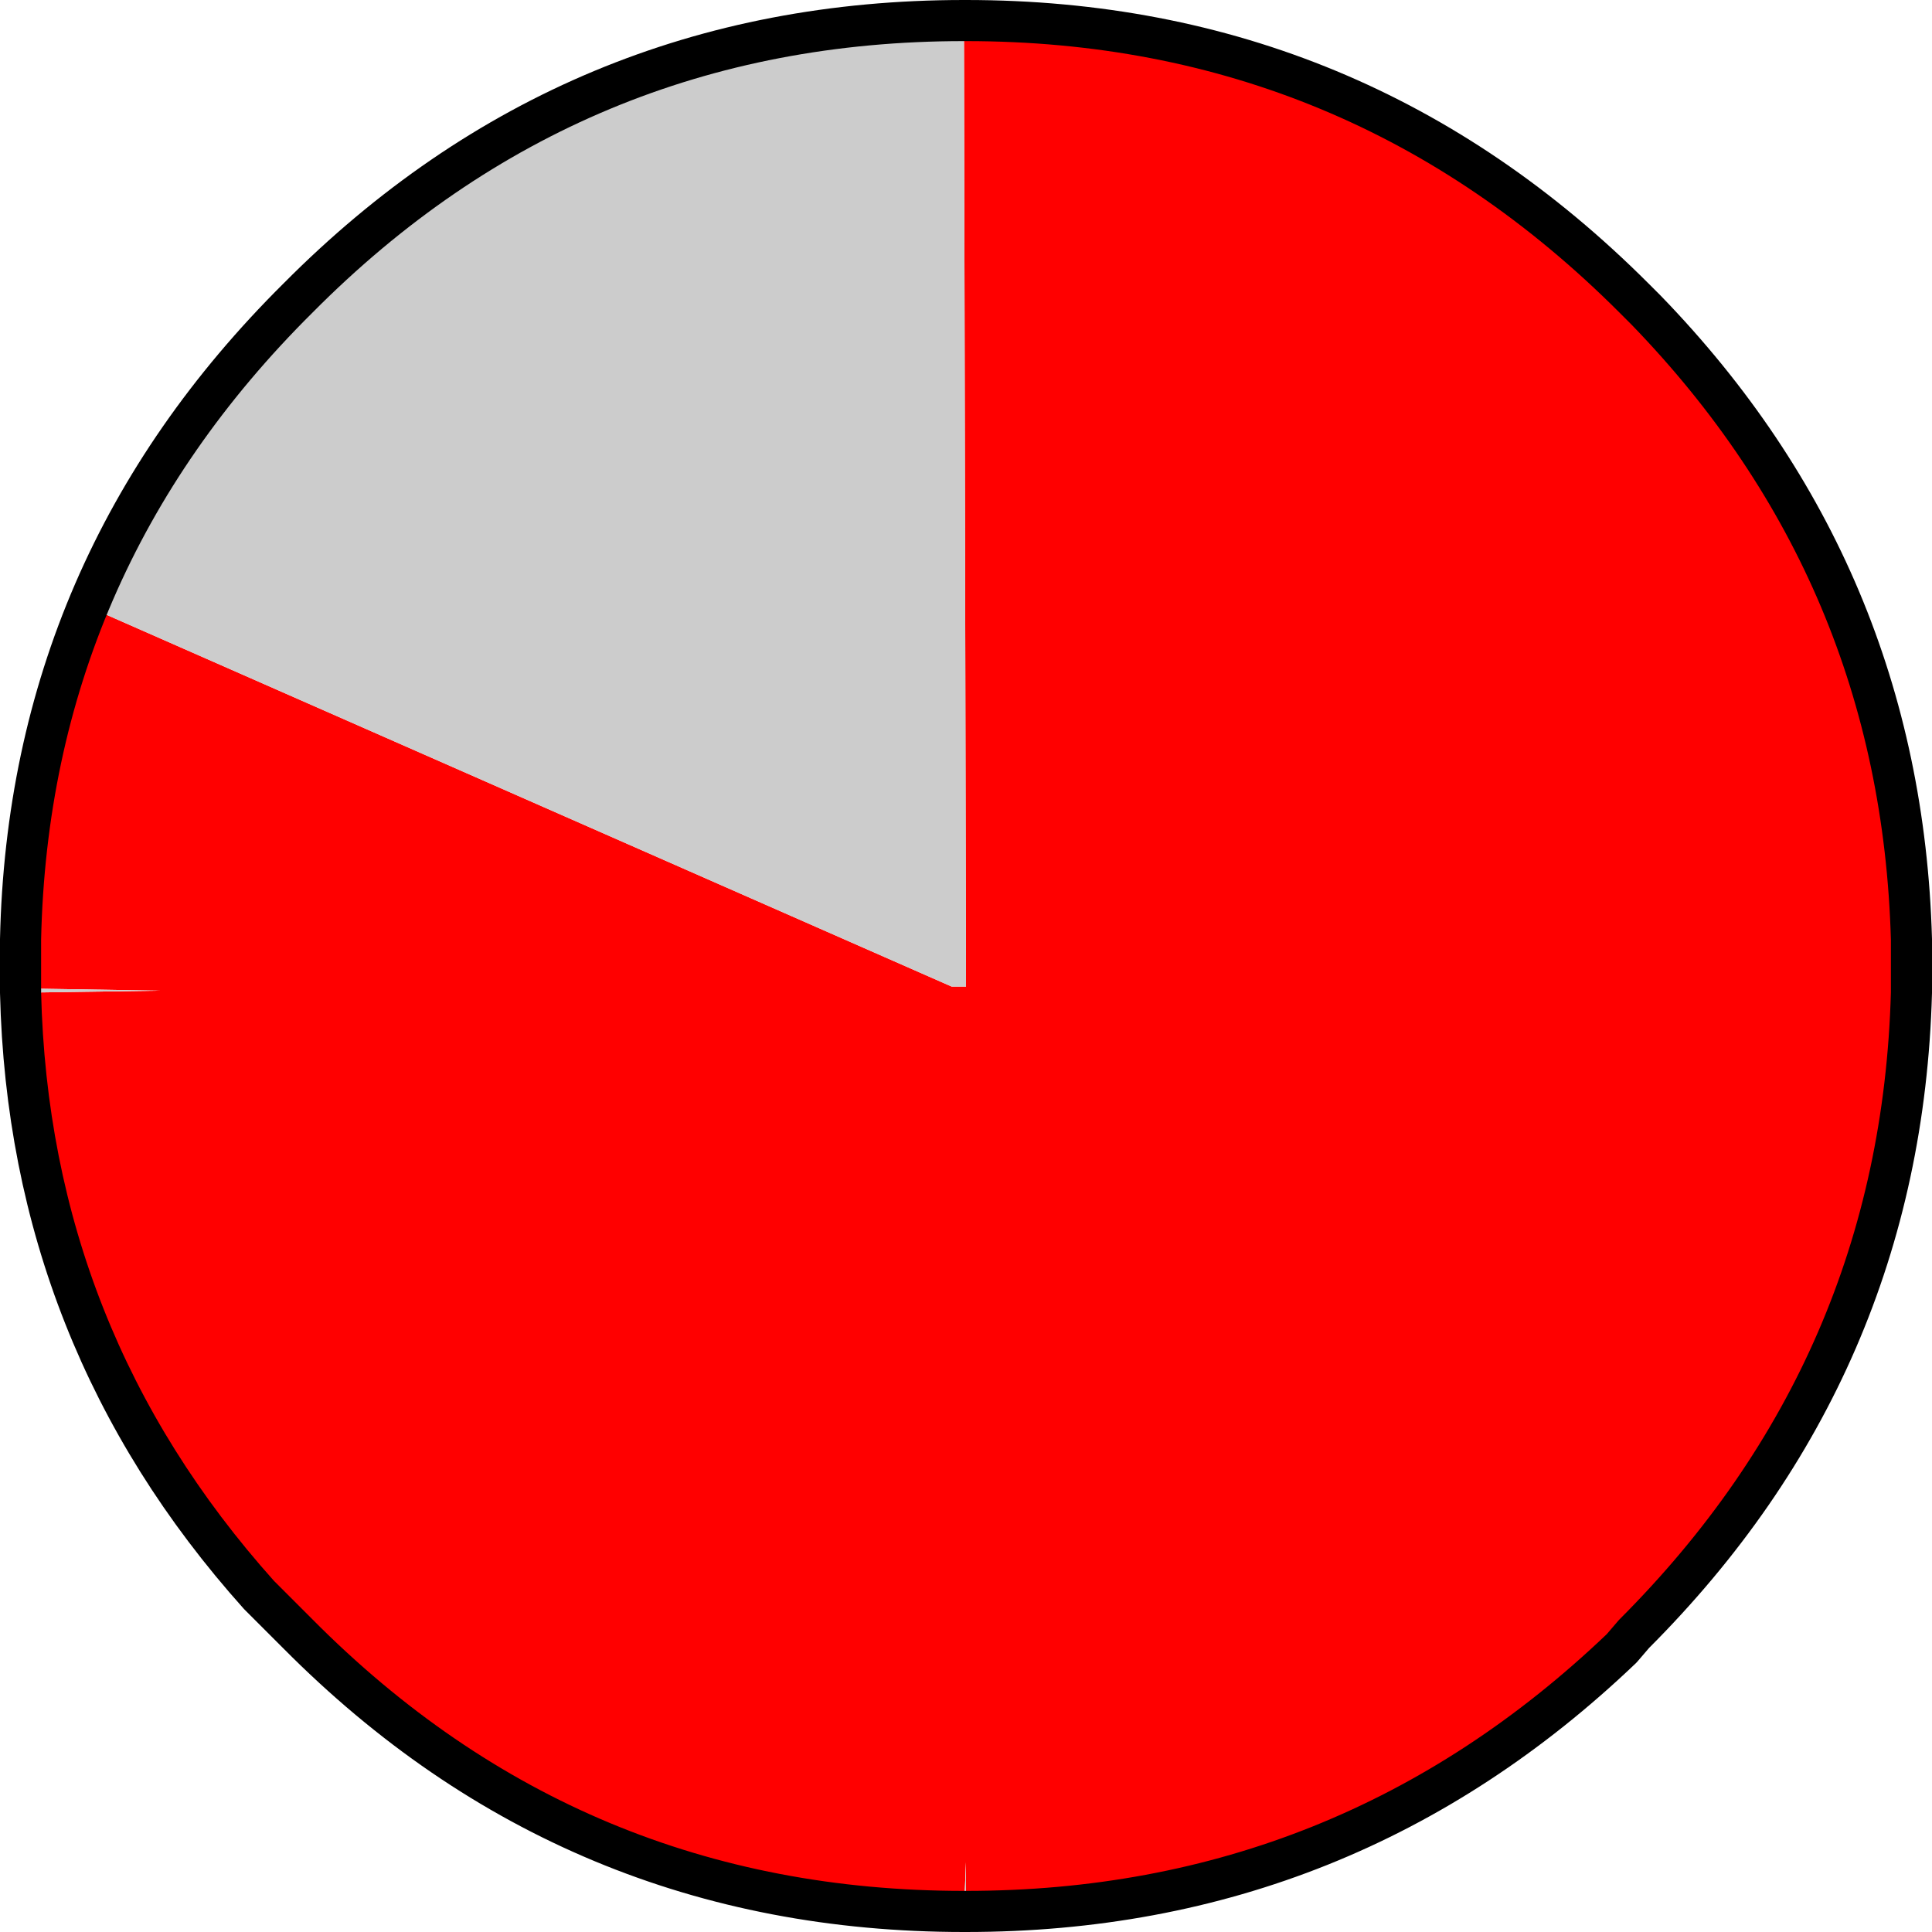 <?xml version="1.0" encoding="UTF-8" standalone="no"?>
<svg xmlns:xlink="http://www.w3.org/1999/xlink" height="47.0px" width="47.0px" xmlns="http://www.w3.org/2000/svg">
  <g transform="matrix(1.0, 0.0, 0.0, 1.0, -196.5, -124.5)">
    <path d="M197.0 148.65 L200.4 148.6 197.3 148.55 Q197.15 145.45 197.7 143.3 L198.85 139.35 219.65 148.5 220.0 148.5 219.95 125.0 220.0 125.0 Q229.5 125.0 236.25 131.75 L236.55 132.05 Q242.75 138.45 243.0 147.35 L243.0 148.0 243.0 148.65 Q242.75 157.75 236.25 164.25 L235.95 164.6 Q229.25 171.0 220.0 171.0 L220.0 169.8 219.95 171.0 Q210.45 171.0 203.75 164.25 L202.8 163.3 Q197.2 157.05 197.0 148.65" fill="#ff0000" fill-rule="evenodd" stroke="none"/>
    <path d="M219.95 125.0 L220.0 148.5 219.65 148.5 198.85 139.35 197.7 143.3 Q197.15 145.45 197.3 148.55 L200.4 148.6 197.0 148.65 197.0 148.5 197.0 148.0 197.0 147.35 Q197.2 138.25 203.75 131.75 210.45 125.0 219.95 125.0 M219.95 171.0 L220.0 169.8 220.0 171.0 219.95 171.0" fill="#cccccc" fill-rule="evenodd" stroke="none"/>
    <path d="M197.0 148.65 Q197.2 157.05 202.8 163.3 L203.75 164.25 Q210.45 171.0 219.95 171.0 L220.0 171.0 Q229.25 171.0 235.95 164.6 L236.25 164.25 Q242.75 157.75 243.0 148.65 L243.0 148.0 243.0 147.35 Q242.75 138.45 236.55 132.05 L236.25 131.75 Q229.5 125.0 220.0 125.0 L219.95 125.0 Q210.45 125.0 203.75 131.75 197.2 138.25 197.0 147.35 L197.0 148.0 197.0 148.5 197.0 148.65 Z" fill="none" stroke="#000000" stroke-linecap="round" stroke-linejoin="round" stroke-width="1.0"/>
  </g>
</svg>
